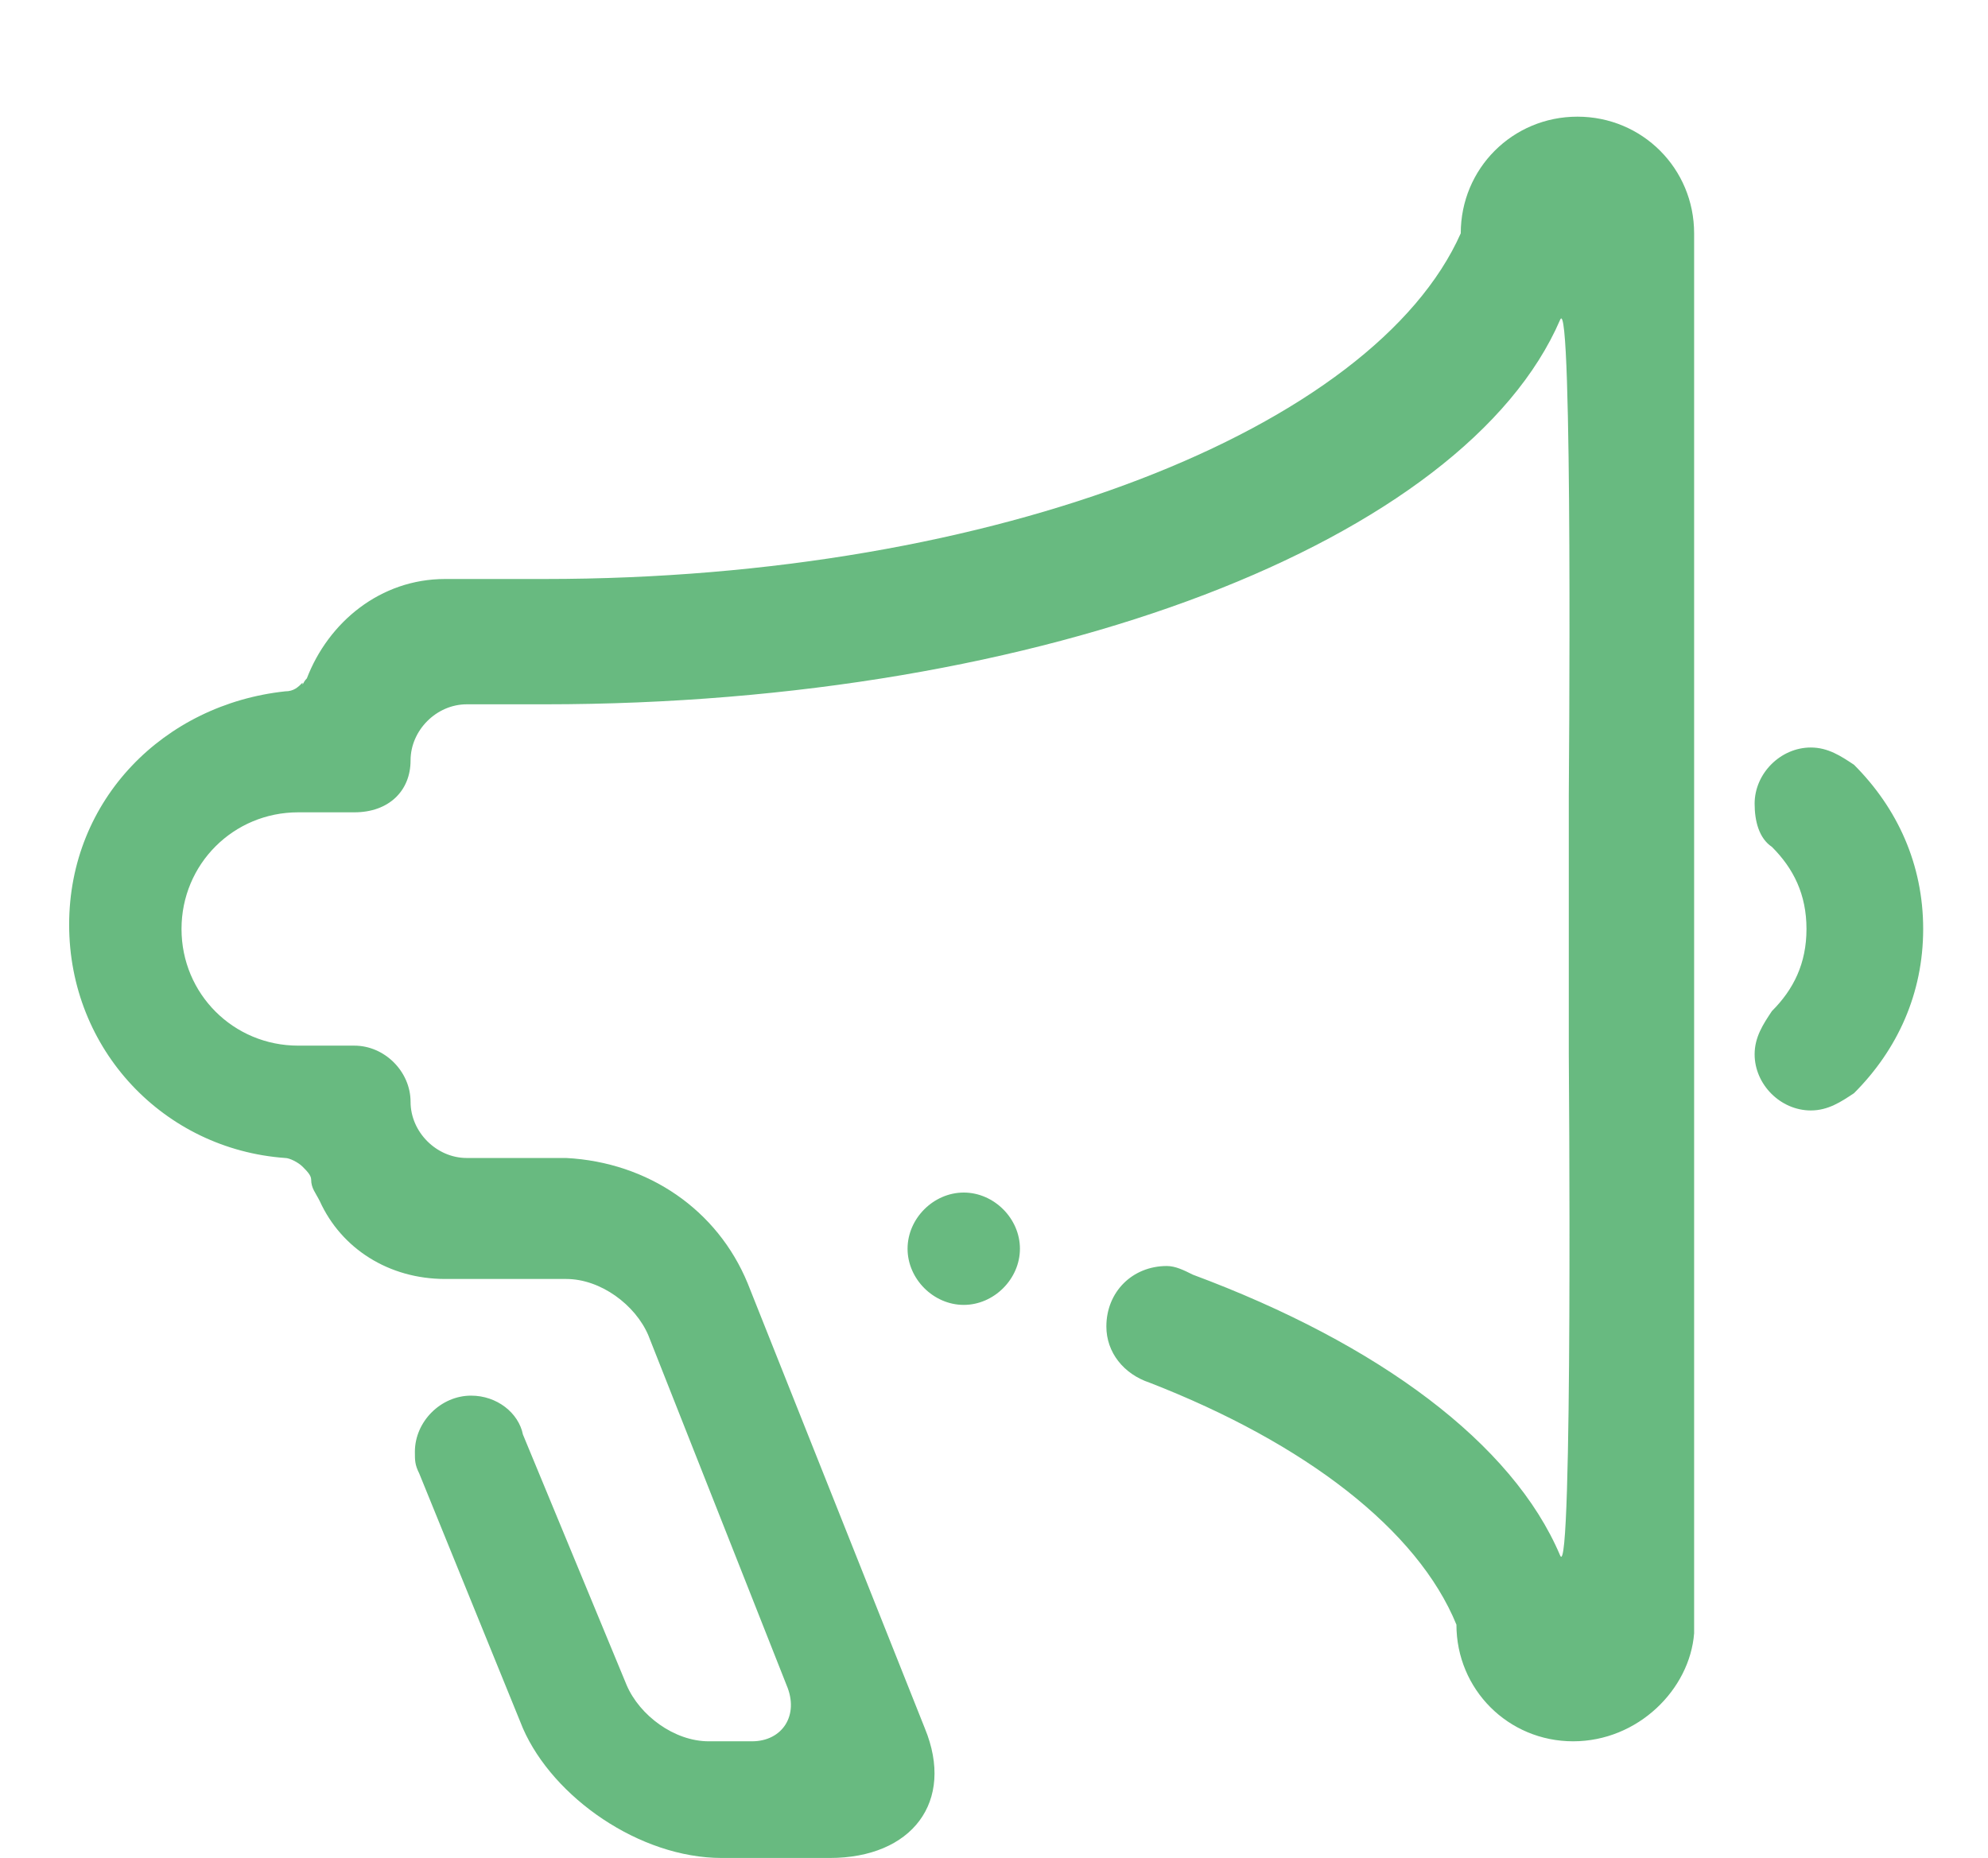 <?xml version="1.0" encoding="utf-8"?>
<!-- Generator: Adobe Illustrator 27.1.0, SVG Export Plug-In . SVG Version: 6.00 Build 0)  -->
<svg version="1.1" id="Layer_6" xmlns="http://www.w3.org/2000/svg" xmlns:xlink="http://www.w3.org/1999/xlink" x="0px" y="0px"
	 viewBox="0 0 46 43" style="enable-background:new 0 0 46 43;" xml:space="preserve">
<style type="text/css">
	.st0{fill-rule:evenodd;clip-rule:evenodd;fill:#68BA80;}
</style>
<path class="st0" d="M42.9,25.3L42.9,25.3c-0.3,0.2-0.6,0.4-1,0.4c-0.7,0-1.3-0.6-1.3-1.3c0-0.4,0.2-0.7,0.4-1
	c0.5-0.5,0.8-1.1,0.8-1.9s-0.3-1.4-0.8-1.9c-0.3-0.2-0.4-0.6-0.4-1c0-0.7,0.6-1.3,1.3-1.3c0.4,0,0.7,0.2,1,0.4l0,0
	c1,1,1.6,2.3,1.6,3.8S43.9,24.3,42.9,25.3z M36.4,40.3c-1.5,0-2.7-1.2-2.7-2.7v0c0,0,0,0,0,0c-0.9-2.2-3.5-4.2-7.1-5.6l0,0
	c-0.6-0.2-1-0.7-1-1.3c0-0.8,0.6-1.4,1.4-1.4c0.2,0,0.4,0.1,0.6,0.2c4.3,1.6,7.4,3.9,8.5,6.5c0.3,0.7,0.2-11.6,0.2-11.6v-6
	c0,0,0.1-11.7-0.2-11c-2.2,5.1-11.9,8.9-23.5,8.9c-0.2,0-0.4,0-0.6,0h-1.2c-0.7,0-1.3,0.6-1.3,1.3S9,18.8,8.2,18.8H6.9
	c-1.5,0-2.7,1.2-2.7,2.7s1.2,2.7,2.7,2.7h1.3c0.7,0,1.3,0.6,1.3,1.3s0.6,1.3,1.3,1.3h1.3c0.2,0,0.3,0,0.5,0c0.2,0,0.3,0,0.5,0
	c1.9,0.1,3.5,1.2,4.2,2.9L21.4,40c0.7,1.7-0.3,3-2.2,3h-2.5c-1.9,0-3.9-1.4-4.6-3l-2.4-5.9l0,0c-0.1-0.2-0.1-0.3-0.1-0.5
	c0-0.7,0.6-1.3,1.3-1.3c0.6,0,1.1,0.4,1.2,0.9l2.4,5.8c0.3,0.7,1.1,1.3,1.9,1.3h1c0.7,0,1.1-0.6,0.8-1.3L15,30.9
	c-0.3-0.7-1.1-1.3-1.9-1.3h-0.8h-0.1h-1.9c-1.3,0-2.4-0.7-2.9-1.8c0,0,0,0,0,0c-0.1-0.2-0.2-0.3-0.2-0.5c0-0.1-0.1-0.2-0.2-0.3
	c-0.1-0.1-0.3-0.2-0.4-0.2c0,0,0,0,0,0c-2.8-0.2-5-2.5-5-5.4s2.2-5.1,5-5.4c0,0,0,0,0,0c0.2,0,0.3-0.1,0.4-0.2
	C7,15.9,7,15.8,7.1,15.7c0,0,0,0,0,0c0.5-1.3,1.7-2.3,3.2-2.3h2h0.3c10.5,0,19.2-3.5,21.2-8c0,0,0,0,0,0v0c0-1.5,1.2-2.7,2.7-2.7
	s2.7,1.2,2.7,2.7v10.1v0.7v2.7v2.7v2.7v2.7v0.7v10.1C39.1,39.1,37.9,40.3,36.4,40.3z M21,28.9c0-0.7,0.6-1.3,1.3-1.3
	s1.3,0.6,1.3,1.3s-0.6,1.3-1.3,1.3S21,29.6,21,28.9z"/>
</svg>
